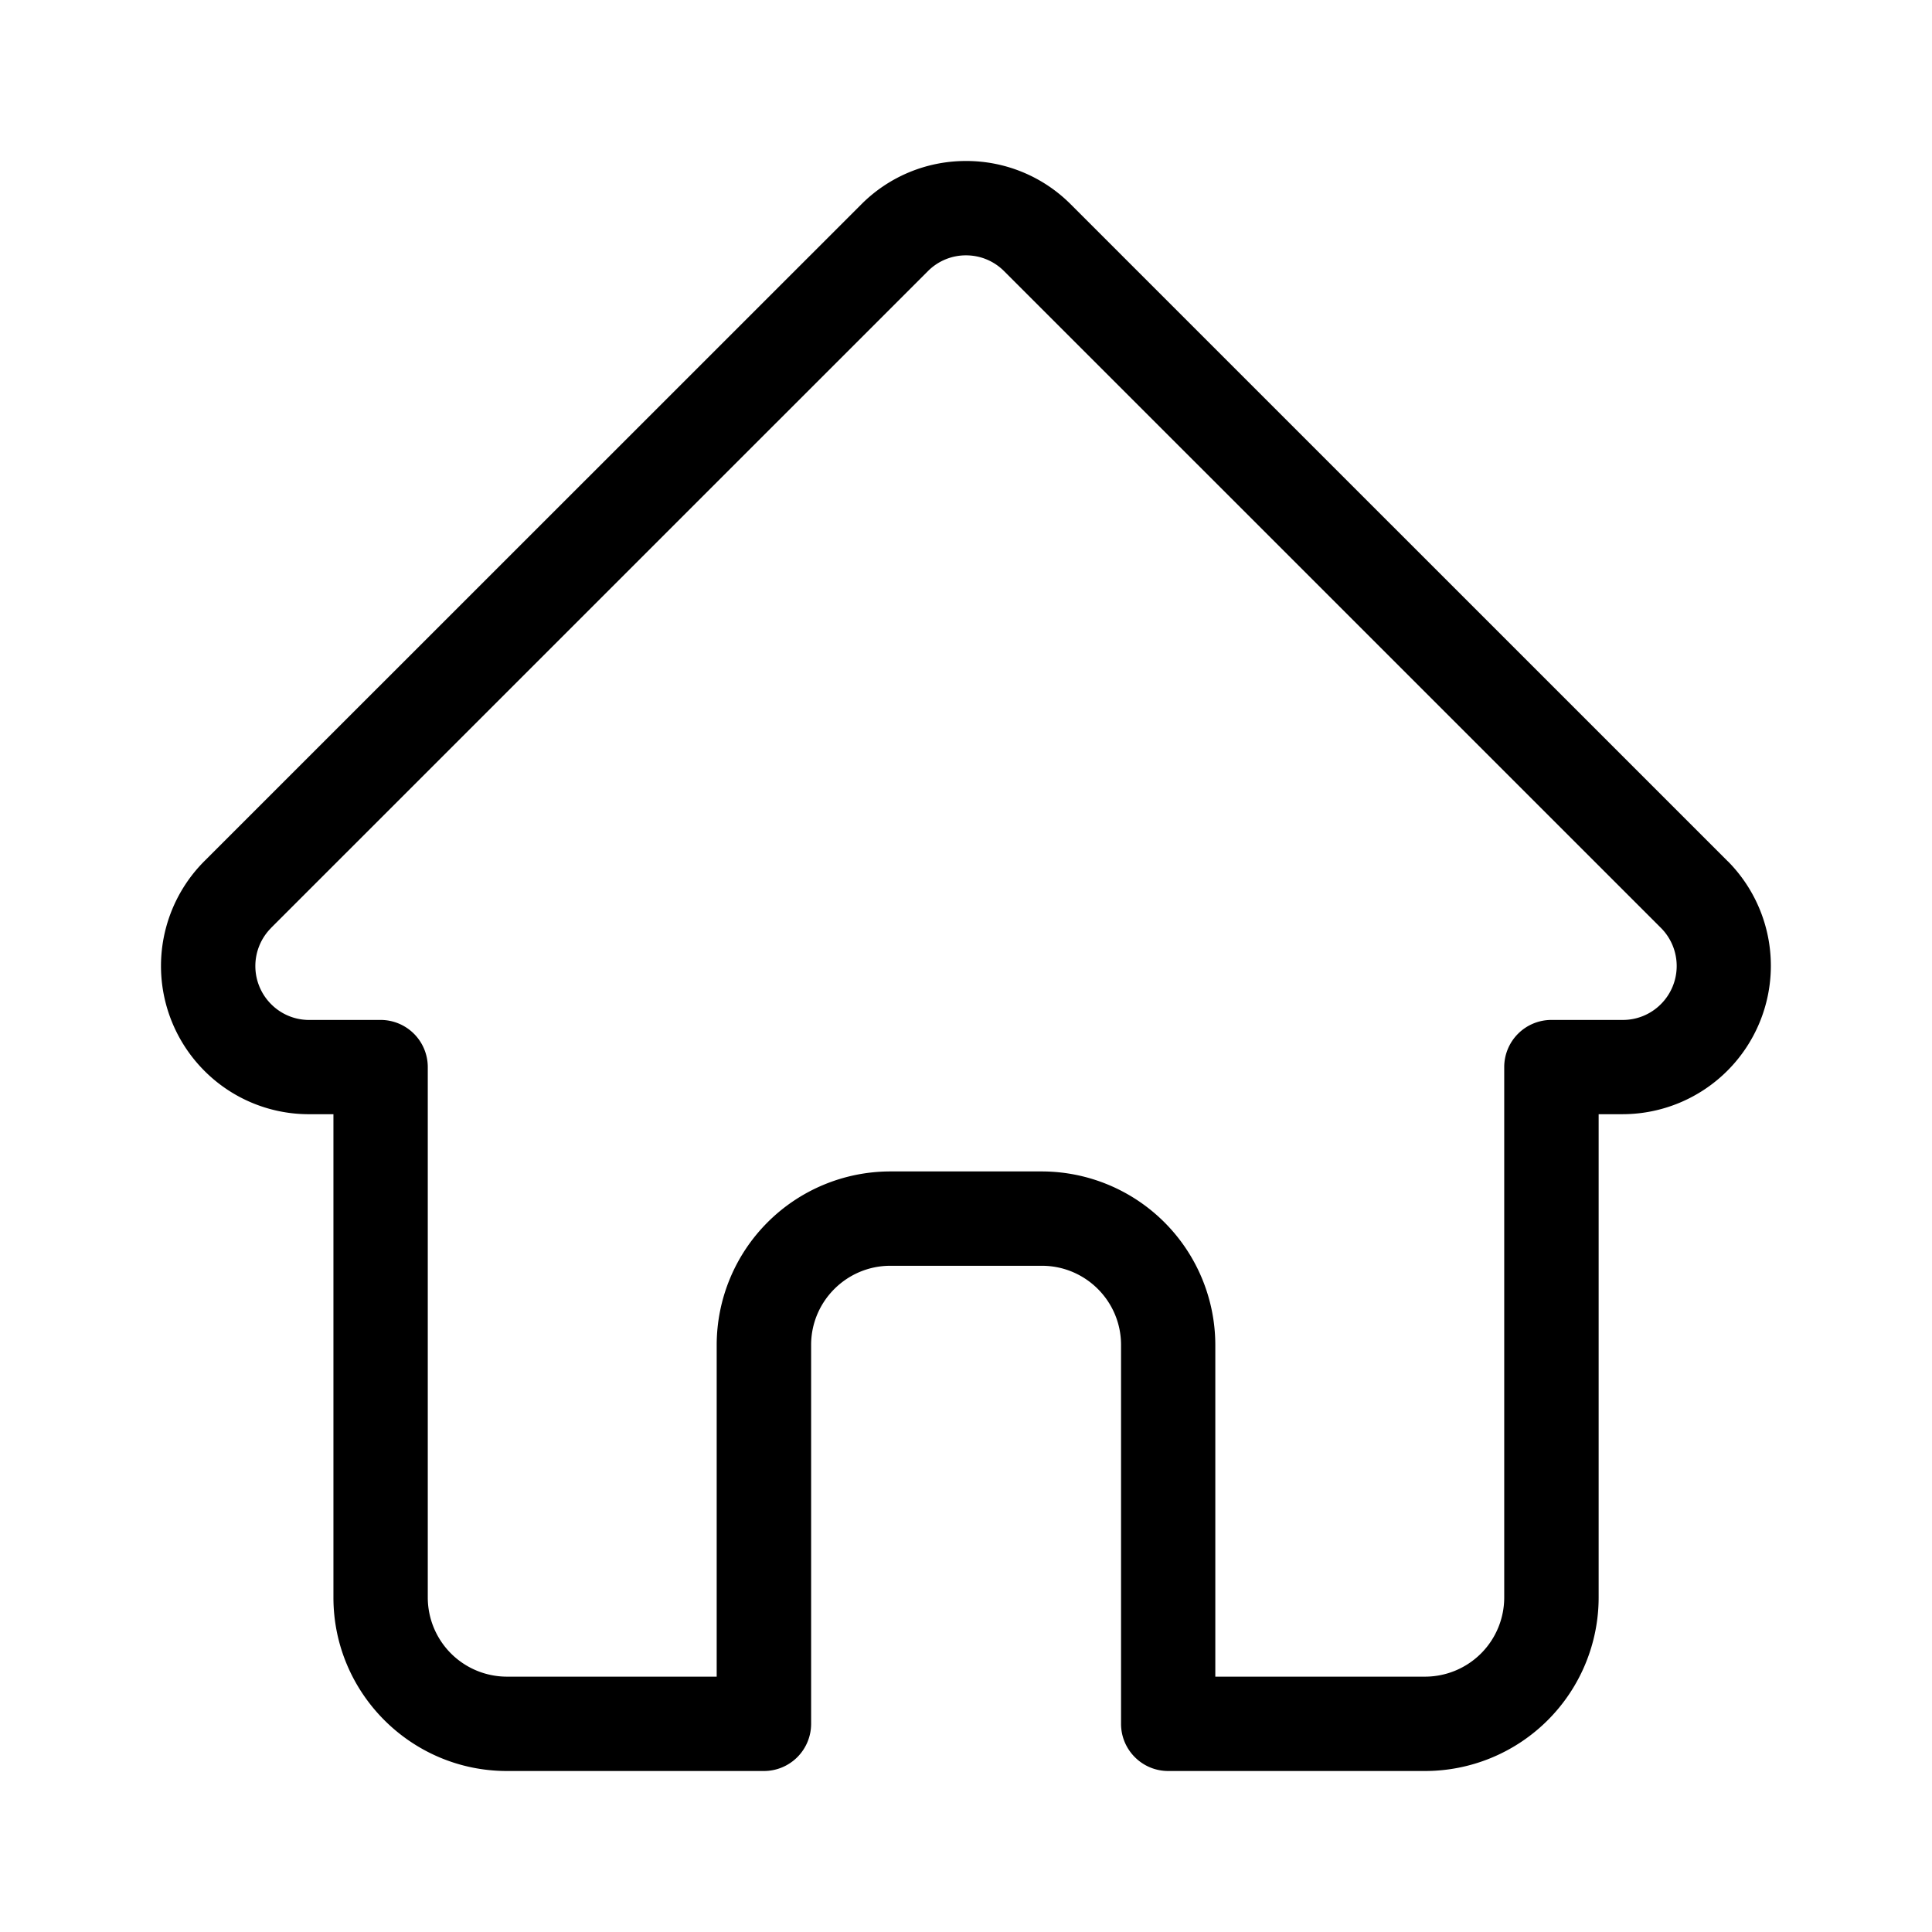 <svg xmlns="http://www.w3.org/2000/svg" width="24" height="24" fill="none" viewBox="0 0 24 24">
  <path fill="#000" d="m21.463 10.699-.002-.002-8.159-8.158A1.829 1.829 0 0 0 12 2a1.83 1.83 0 0 0-1.302.54l-8.155 8.153a1.843 1.843 0 0 0-.005 2.608 1.831 1.831 0 0 0 1.279.54h.325v6.004c0 1.188.967 2.155 2.155 2.155H9.49a.586.586 0 0 0 .586-.586v-4.707c0-.542.442-.983.984-.983h1.883c.542 0 .983.44.983.983v4.707c0 .323.262.586.586.586h3.192a2.157 2.157 0 0 0 2.155-2.155v-6.004h.302a1.844 1.844 0 0 0 1.303-3.142Zm-.83 1.774a.665.665 0 0 1-.473.197h-.888a.586.586 0 0 0-.586.585v6.59a.984.984 0 0 1-.983.983h-2.606v-4.121a2.158 2.158 0 0 0-2.155-2.155h-1.883a2.158 2.158 0 0 0-2.156 2.155v4.121H6.297a.984.984 0 0 1-.983-.983v-6.59a.586.586 0 0 0-.586-.585h-.872a.664.664 0 0 1-.488-.196.67.67 0 0 1 0-.947v-.001l8.159-8.158A.664.664 0 0 1 12 3.172c.179 0 .347.07.473.196l8.157 8.156.004.004a.67.67 0 0 1-.001.945Z"/>
</svg>
